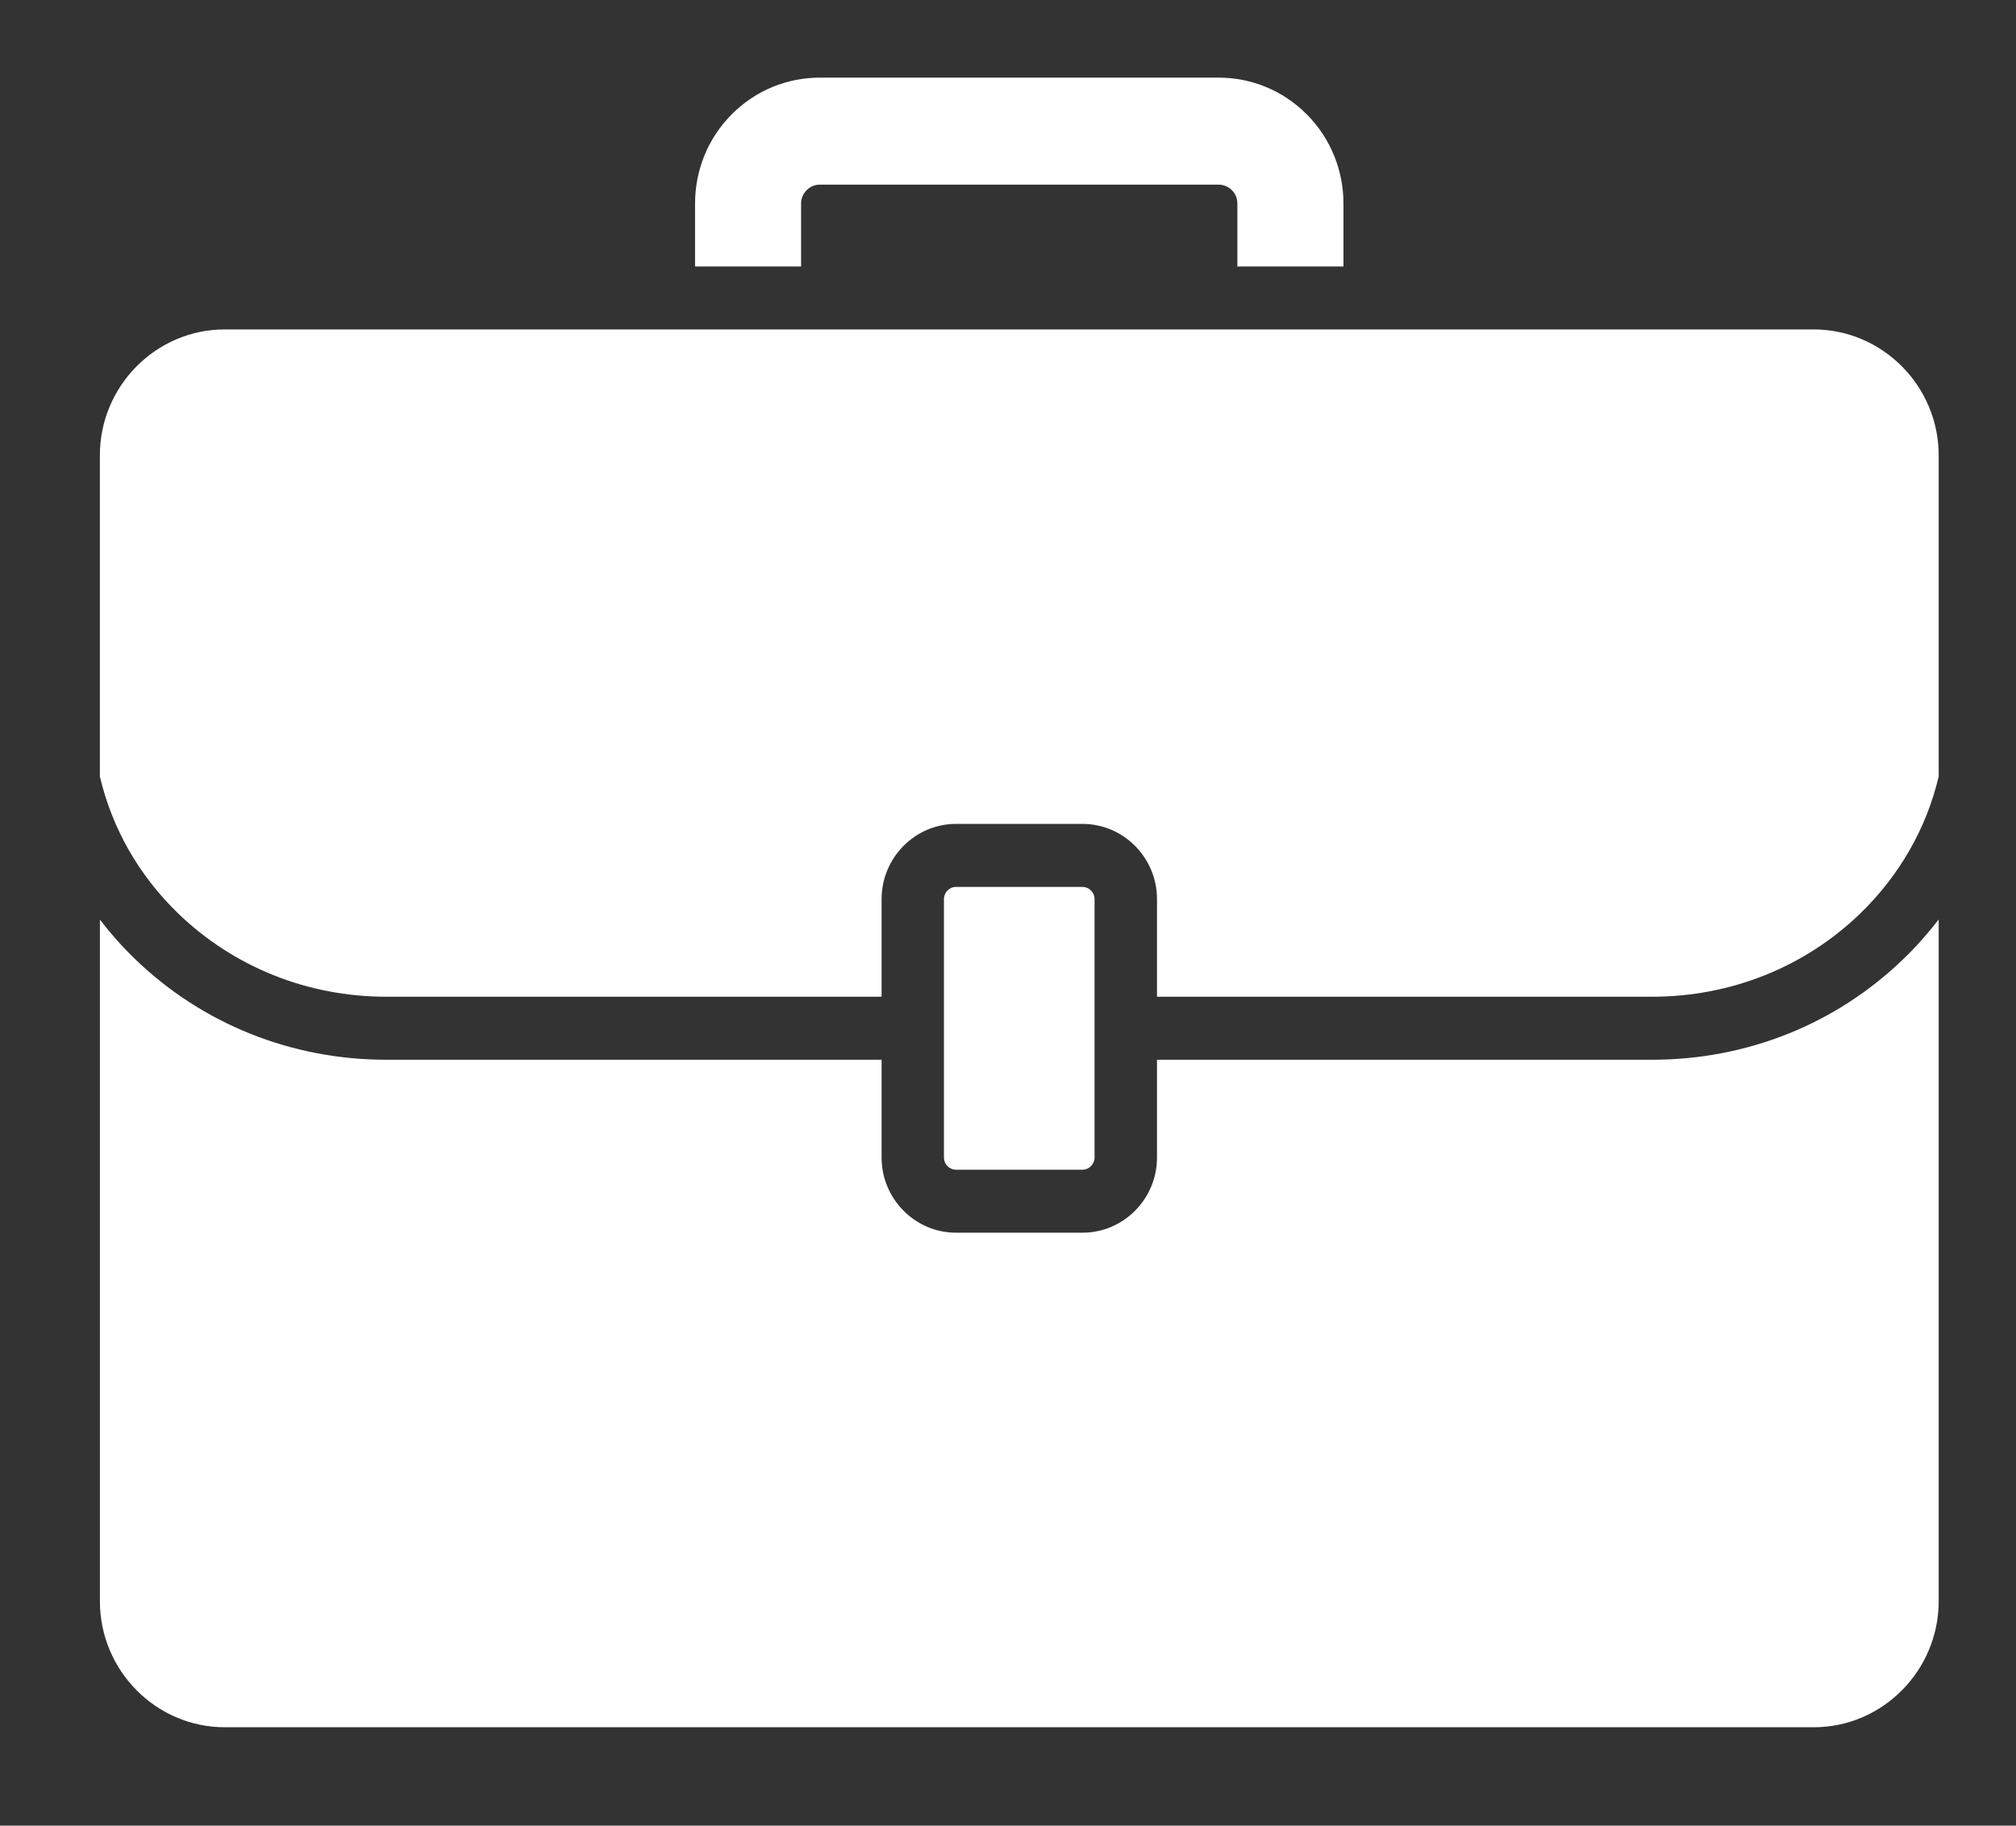 <?xml version="1.0" encoding="utf-8"?>
<!-- Generator: Adobe Illustrator 16.0.0, SVG Export Plug-In . SVG Version: 6.00 Build 0)  -->
<!DOCTYPE svg PUBLIC "-//W3C//DTD SVG 1.1//EN" "http://www.w3.org/Graphics/SVG/1.1/DTD/svg11.dtd">
<svg version="1.1" id="Layer_1" xmlns="http://www.w3.org/2000/svg" xmlns:xlink="http://www.w3.org/1999/xlink" x="0px" y="0px"
	 width="74px" height="67px" viewBox="0 0 74 67" enable-background="new 0 0 74 67" xml:space="preserve">
<rect x="0" y="0" width="74" height="67" fill="#333333" stroke="none"/>
<path fill="#FFFFFF" d="M71.162,16.709v11.788c-0.445,1.885-1.424,3.617-2.876,5.025c-2.036,1.971-4.755,3.058-7.645,3.058H42.469
	v-3.586c0-1.515-1.228-2.757-2.734-2.757h-4.645c-1.5,0-2.73,1.242-2.73,2.757v3.586H14.182c-2.889,0-5.602-1.087-7.644-3.058
	c-1.452-1.405-2.429-3.139-2.872-5.025V16.709c0-2.539,2.061-4.619,4.58-4.619h58.333C69.097,12.092,71.162,14.172,71.162,16.709z
	 M39.734,42.929c0.24,0,0.443-0.202,0.443-0.445v-3.591v-2.311v-3.587c0-0.243-0.202-0.445-0.443-0.445H35.09
	c-0.24,0-0.441,0.203-0.441,0.445v3.587v2.31v3.592c0,0.243,0.2,0.445,0.441,0.445H39.734z M69.871,35.191
	c-2.465,2.387-5.742,3.702-9.229,3.702H42.469v3.591c0,1.516-1.228,2.756-2.734,2.756h-4.645c-1.5,0-2.73-1.241-2.73-2.756v-3.591
	H14.182c-3.485,0-6.762-1.315-9.232-3.702c-0.469-0.455-0.897-0.938-1.283-1.442v25.017c0,2.544,2.061,4.624,4.582,4.624h58.333
	c2.515,0,4.58-2.081,4.58-4.624V33.745C70.771,34.252,70.344,34.736,69.871,35.191z M47.972,4.203
	c-0.893-0.903-2.067-1.354-3.237-1.354H30.092c-1.173,0-2.347,0.451-3.239,1.354c-0.896,0.903-1.34,2.083-1.34,3.266v2.31h3.892
	v-2.31c0-0.13,0.038-0.323,0.202-0.488c0.166-0.168,0.356-0.204,0.486-0.204h14.644c0.123,0,0.316,0.038,0.483,0.204
	c0.167,0.167,0.199,0.36,0.199,0.488v2.31h3.895v-2.31C49.313,6.287,48.868,5.105,47.972,4.203z"/>
</svg>
